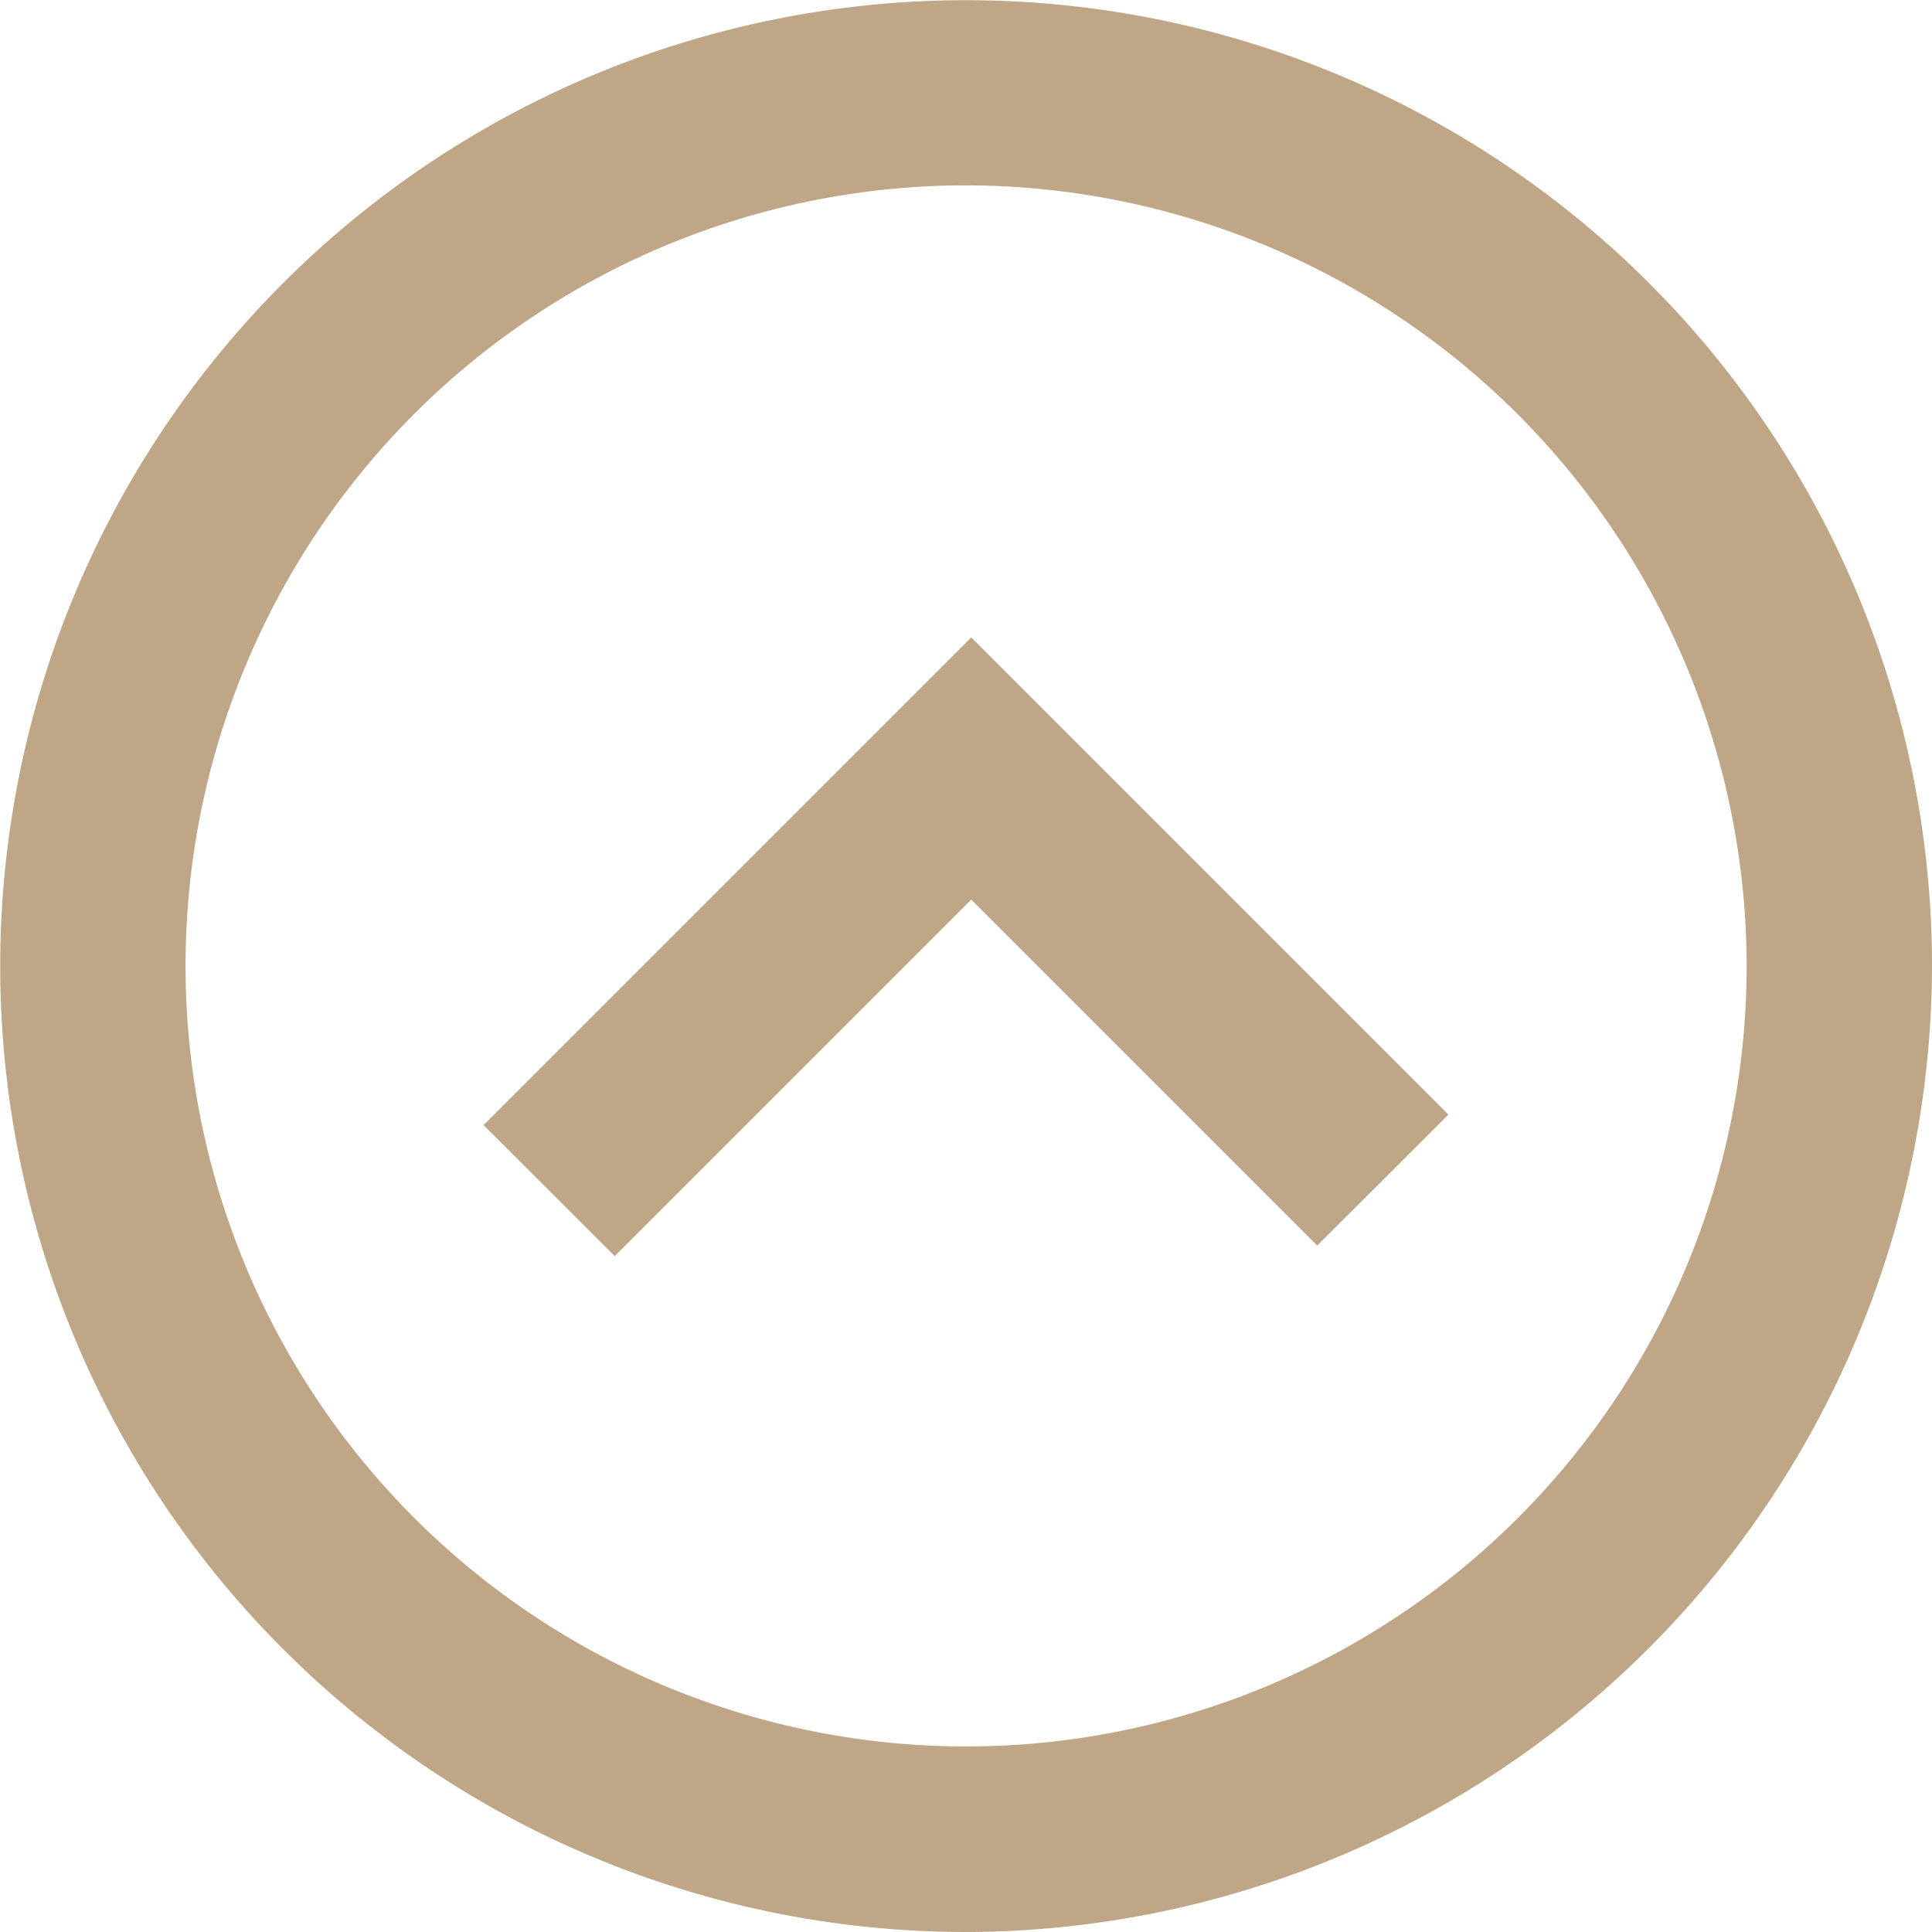 <svg id="Layer_1" data-name="Layer 1" xmlns="http://www.w3.org/2000/svg" viewBox="0 0 93.81 93.81"><defs><style>.cls-1{fill:#bea687;}</style></defs><title>top of page icon</title><path class="cls-1" d="M514.08,417.29a46.9,46.9,0,1,1,46.9-46.9A47,47,0,0,1,514.08,417.29Zm0-84.81a37.9,37.9,0,1,0,37.9,37.9A37.95,37.95,0,0,0,514.08,332.48Z" transform="translate(-467.17 -323.48)"/><polygon class="cls-1" points="29.85 60.99 23.48 54.63 47.16 30.95 70.33 54.12 63.96 60.48 47.16 43.68 29.85 60.99"/></svg>